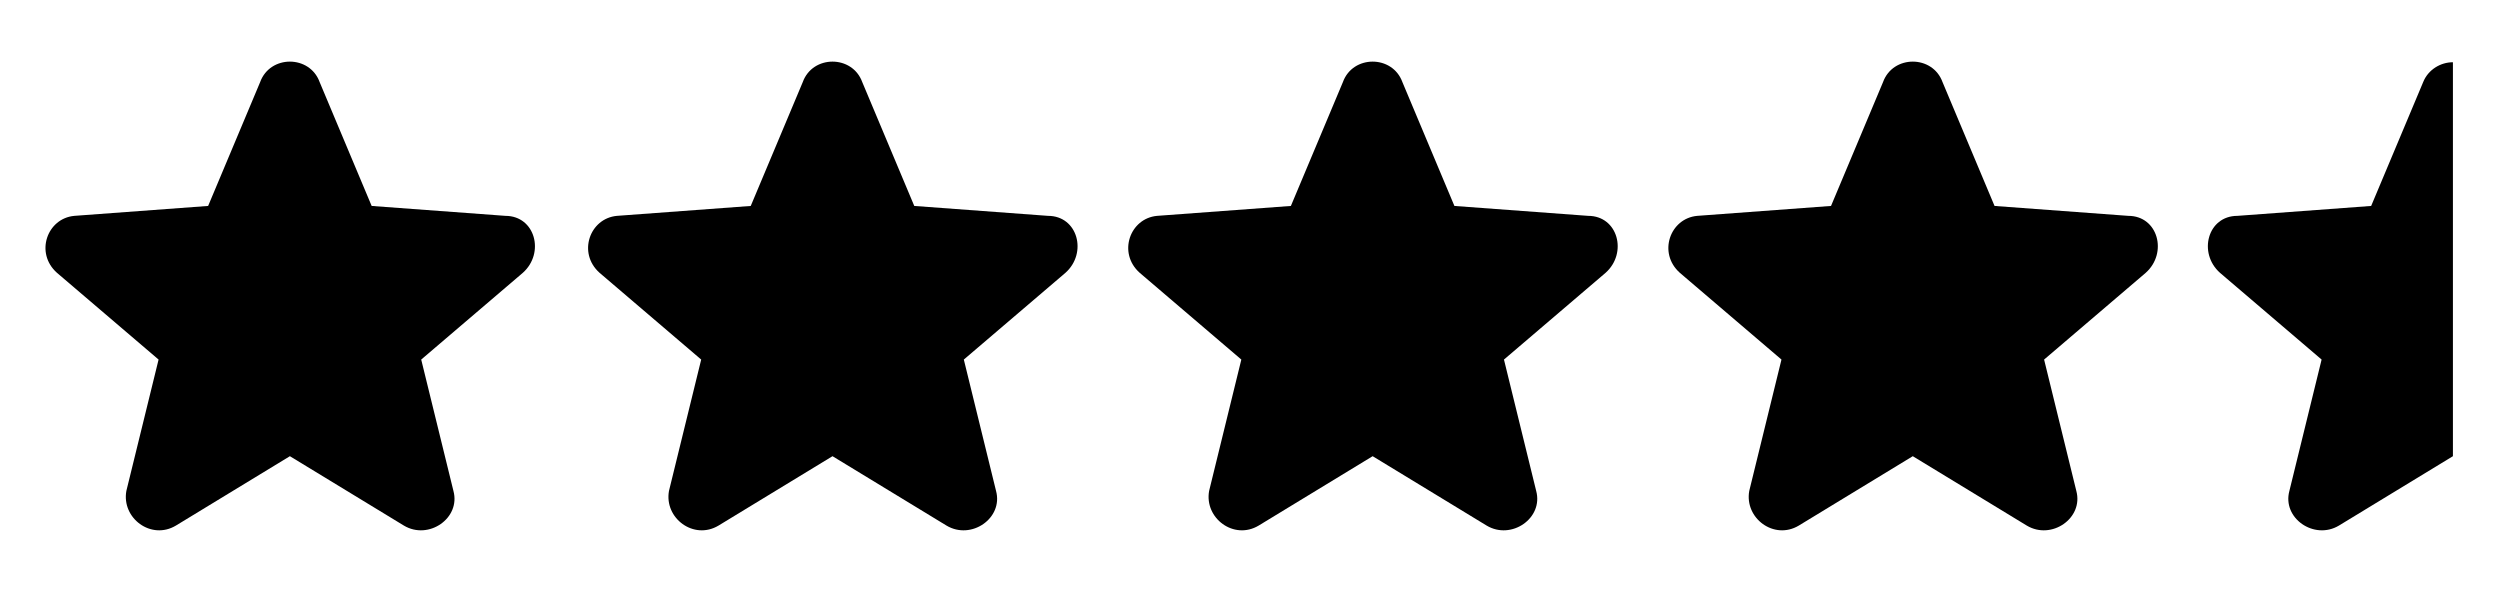 <svg id="Lag_1" data-name="Lag 1" xmlns="http://www.w3.org/2000/svg" version="1.1" viewBox="0 0 100.9 24" fill="currentColor" fill-rule="evenodd" stroke-width="0" width="75.6" height="18" class="w-auto h-6 mb-4">
        <path class="cls-1" d="M10.5,3.3c.4-1.1,2-1.1,2.4,0l2.1,5,5.4.4c1.2,0,1.6,1.5.7,2.3l-4.1,3.5,1.3,5.3c.3,1.1-1,2-2,1.4l-4.6-2.8-4.6,2.8c-1,.6-2.2-.3-2-1.4l1.3-5.3-4.1-3.5c-.9-.8-.4-2.2.7-2.3l5.4-.4,2.1-5h0Z"></path>
        <path class="cls-1" d="M32.4,3.3c.4-1.1,2-1.1,2.4,0l2.1,5,5.4.4c1.2,0,1.6,1.5.7,2.3l-4.1,3.5,1.3,5.3c.3,1.1-1,2-2,1.4l-4.6-2.8-4.6,2.8c-1,.6-2.2-.3-2-1.4l1.3-5.3-4.1-3.5c-.9-.8-.4-2.2.7-2.3l5.4-.4,2.1-5h0Z"></path>
        <path class="cls-1" d="M54.2,3.3c.4-1.1,2-1.1,2.4,0l2.1,5,5.4.4c1.2,0,1.6,1.5.7,2.3l-4.1,3.5,1.3,5.3c.3,1.1-1,2-2,1.4l-4.6-2.8-4.6,2.8c-1,.6-2.2-.3-2-1.4l1.3-5.3-4.1-3.5c-.9-.8-.4-2.2.7-2.3l5.4-.4,2.1-5h0Z"></path>
        <path class="cls-1" d="M76,3.3c.4-1.1,2-1.1,2.4,0l2.1,5,5.4.4c1.2,0,1.6,1.5.7,2.3l-4.1,3.5,1.3,5.3c.3,1.1-1,2-2,1.4l-4.6-2.8-4.6,2.8c-1,.6-2.2-.3-2-1.4l1.3-5.3-4.1-3.5c-.9-.8-.4-2.2.7-2.3l5.4-.4,2.1-5h0Z"></path>
        <path class="cls-1" d="M99,2.5c-.5,0-1,.3-1.2.8h0s-2.1,5-2.1,5l-5.4.4c-1.2,0-1.6,1.5-.7,2.3l4.1,3.5-1.3,5.3c-.3,1.1,1,2,2,1.4l4.6-2.8V2.5Z"></path>
    </svg>